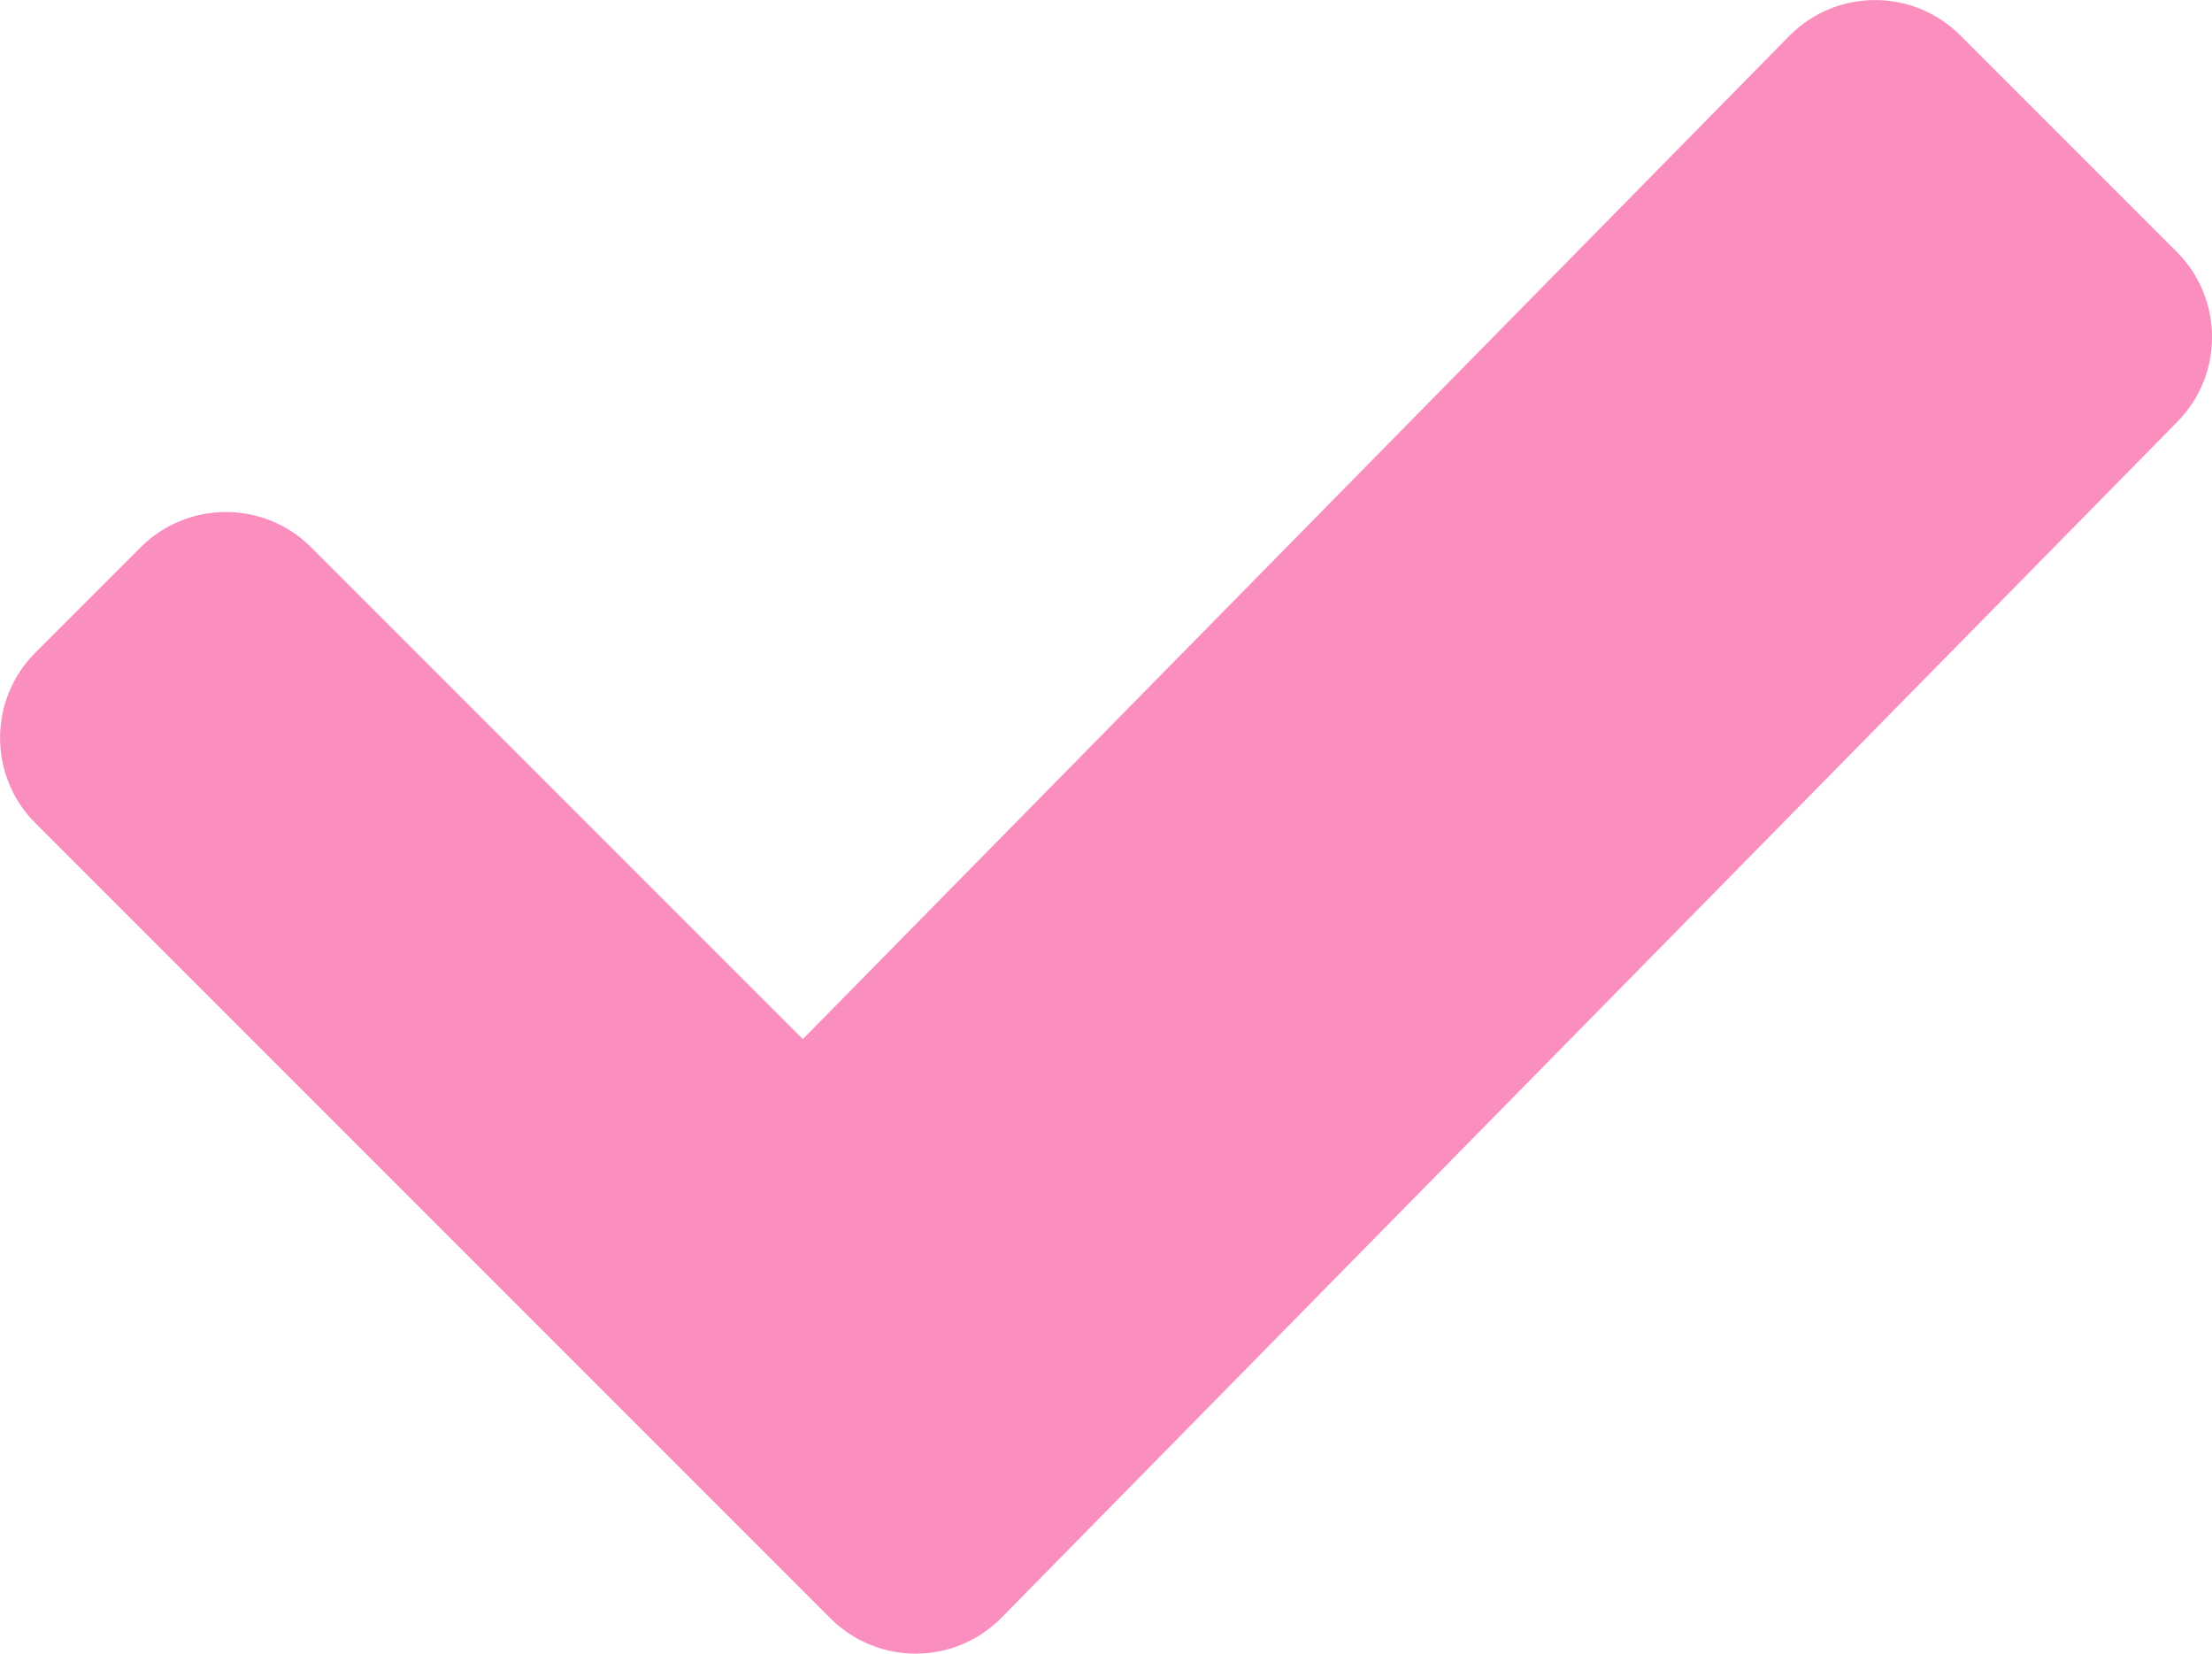 <svg id="Camada_1" data-name="Camada 1" xmlns="http://www.w3.org/2000/svg" viewBox="0 0 162.75 121.65">
  <defs>
    <style>
      .cls-1 {
        fill: #fa8ebf;
        fill-rule: evenodd;
      }
    </style>
  </defs>
  <path class="cls-1" d="M160.16,18.53l-15.93-15.93c-3.46-3.46-9.08-3.46-12.54,0L59.07,76.44,22.89,40.26c-3.46-3.46-9.08-3.46-12.54,0l-7.75,7.75c-3.46,3.46-3.46,9.08,0,12.54l42.57,42.57s0,0,0,0l.72.72,12.92,12.92s0,0,0,0l2.29,2.29c3.46,3.46,9.08,3.46,12.54,0L160.16,31.07c3.46-3.46,3.46-9.08,0-12.54Z"></path>
</svg>